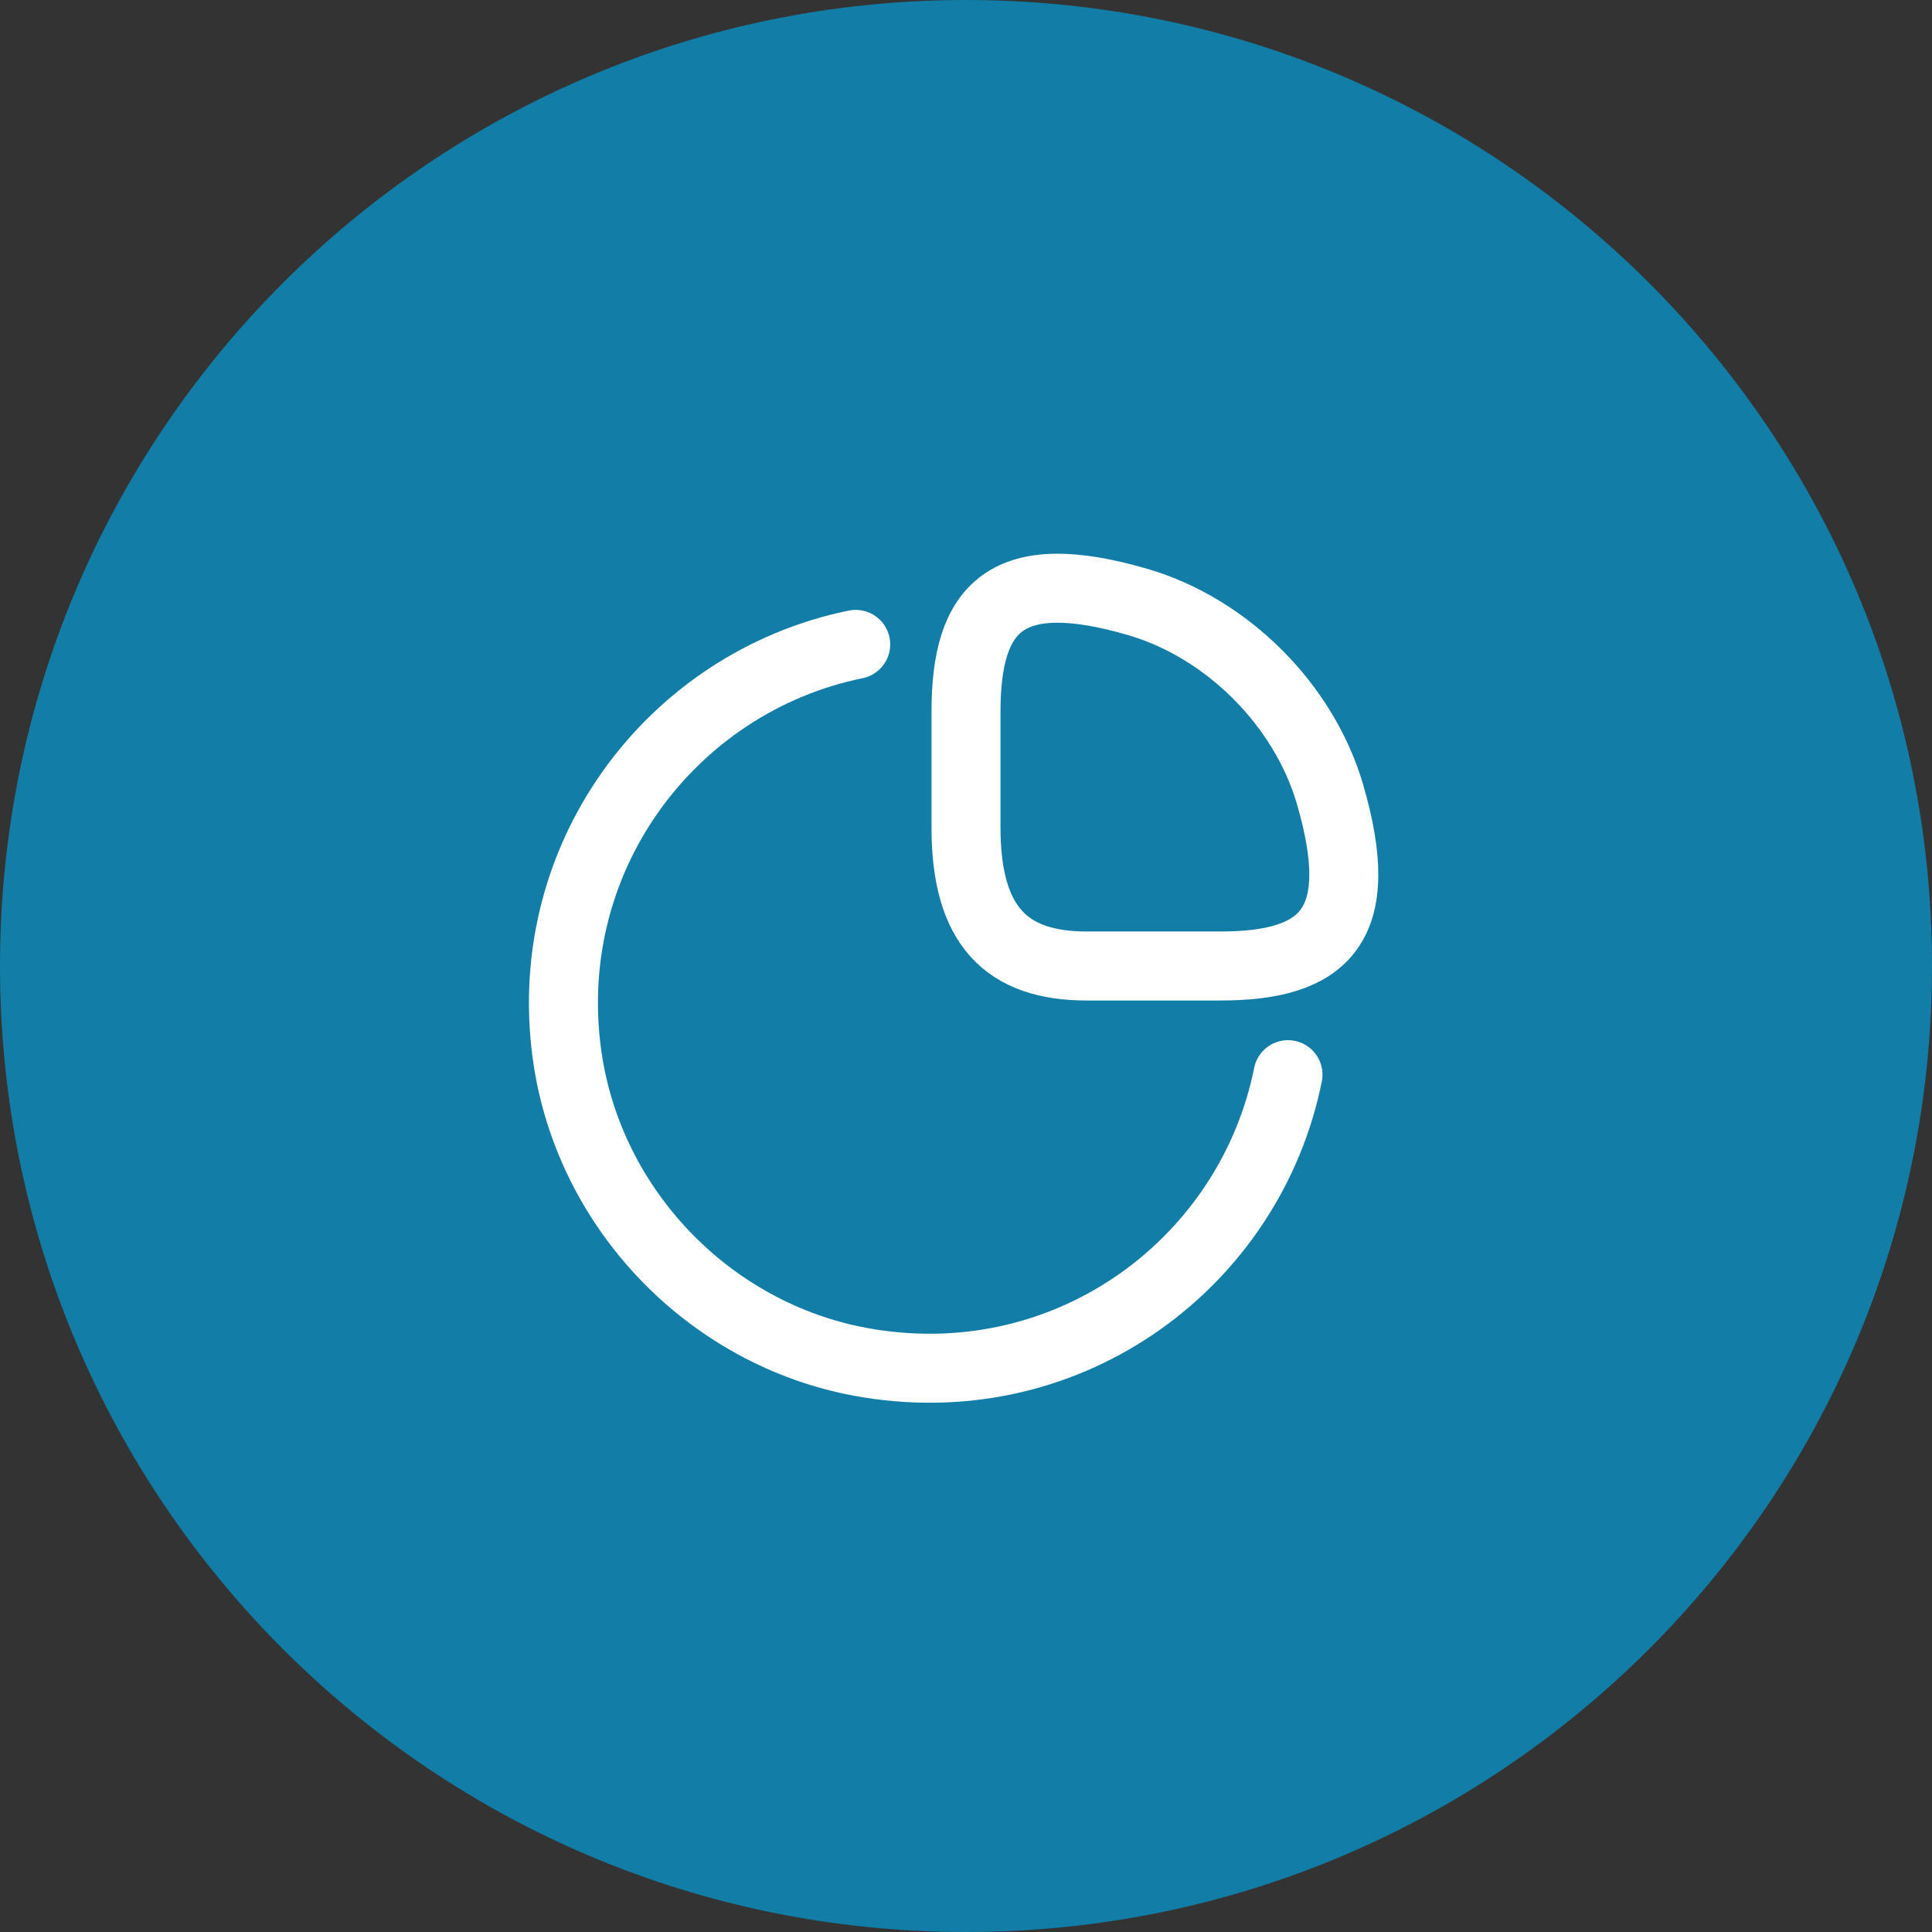 <svg width="56" height="56" viewBox="0 0 56 56" fill="none" xmlns="http://www.w3.org/2000/svg">
<rect x="0" y="0" width="56" height="56" fill="#333333" stroke="none"/>
<g clip-path="url(#clip0_1328_13)">
<path d="M28 56C43.464 56 56 43.464 56 28C56 12.536 43.464 0 28 0C12.536 0 0 12.536 0 28C0 43.464 12.536 56 28 56Z" fill="#127DA6"/>
<path d="M35.373 28C38.407 28 39.667 26.833 38.547 23.007C37.788 20.428 35.572 18.212 32.993 17.453C29.167 16.333 28 17.593 28 20.627V23.987C28 26.833 29.167 28 31.5 28H35.373Z" stroke="white" stroke-width="2" stroke-linecap="round" stroke-linejoin="round"/>
<path d="M37.333 31.15C36.248 36.552 31.068 40.472 25.177 39.515C20.755 38.803 17.197 35.245 16.473 30.823C15.528 24.955 19.425 19.775 24.803 18.678" stroke="white" stroke-width="2" stroke-linecap="round" stroke-linejoin="round"/>
</g>
<defs>
<clipPath id="clip0_1328_13">
<rect width="56" height="56" fill="white"/>
</clipPath>
</defs>
</svg>
